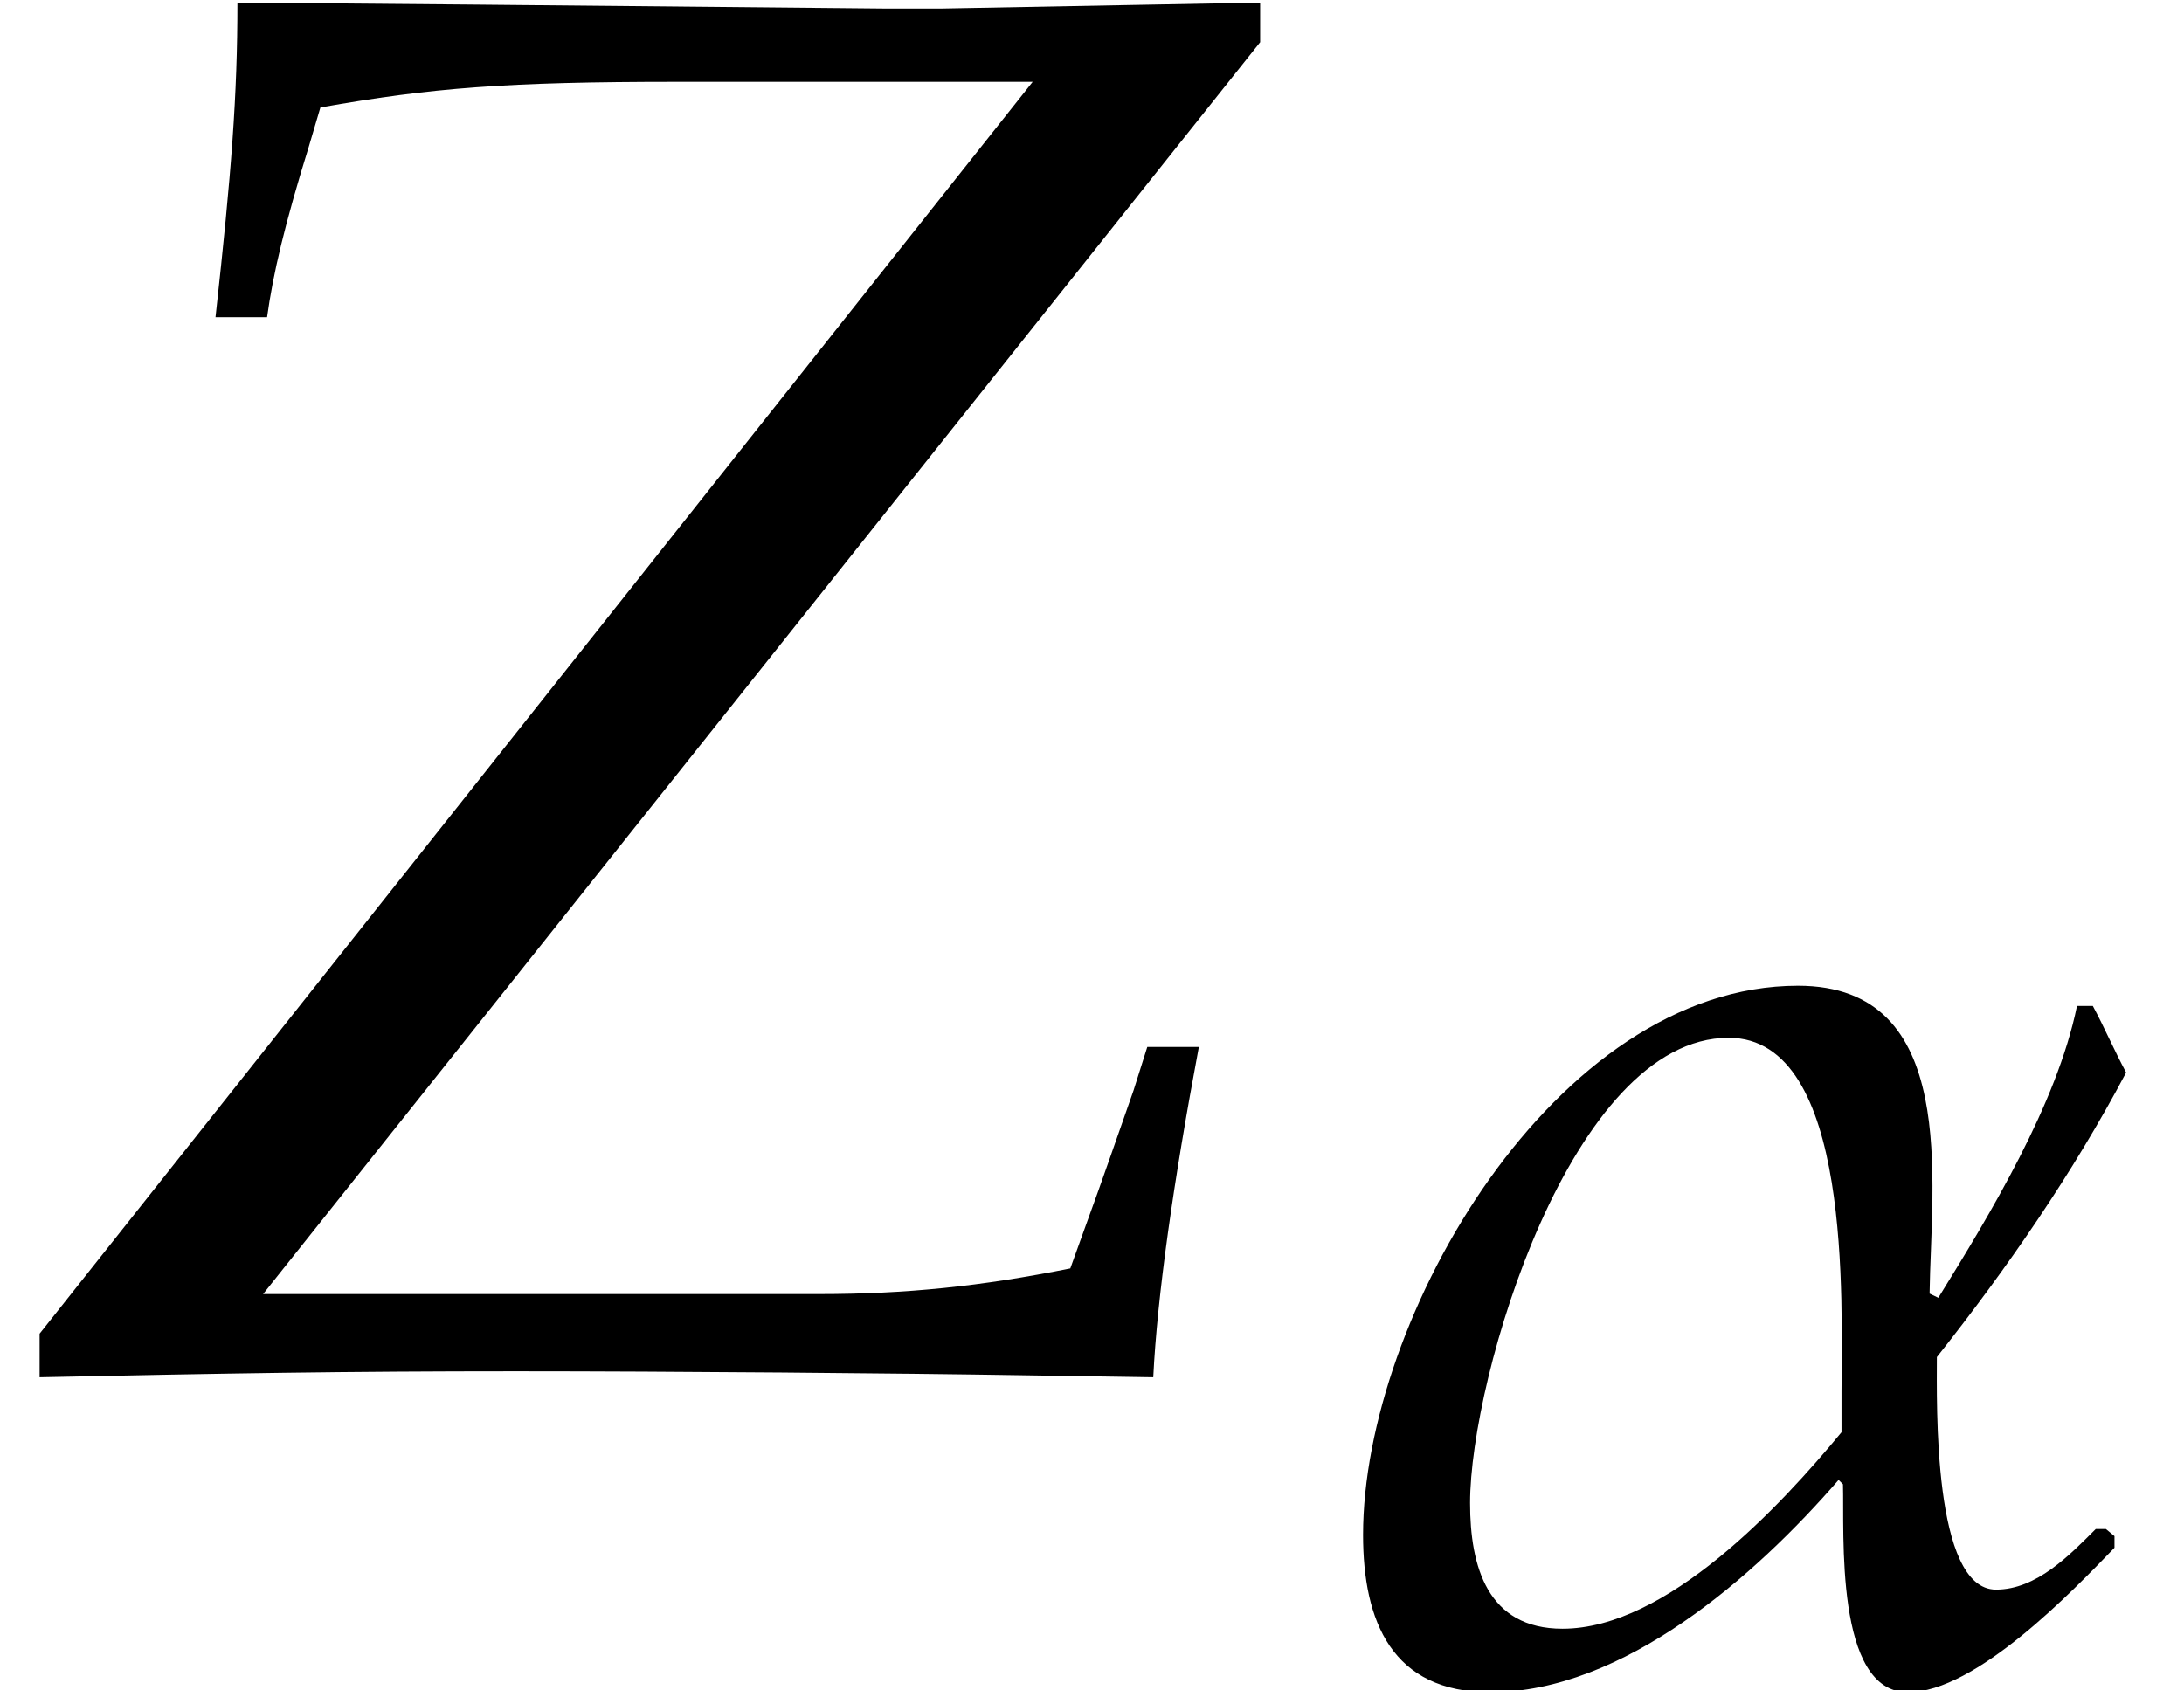 <?xml version='1.0' encoding='UTF-8'?>
<!-- This file was generated by dvisvgm 2.13.3 -->
<svg version='1.1' xmlns='http://www.w3.org/2000/svg' xmlns:xlink='http://www.w3.org/1999/xlink' width='12.001pt' height='9.289pt' viewBox='70.735 61.205 12.001 9.289'>
<defs>
<path id='g2-90' d='M.159 .024C.921 .008 1.382 0 2.072 0C2.692 0 3.621 .008 4.105 .016L4.629 .024C4.645-.302 4.709-.754 4.812-1.302H4.605L4.55-1.128C4.494-.969 4.423-.762 4.359-.588L4.296-.413C3.938-.341 3.637-.31 3.287-.31H1.056L5.058-5.336V-5.495L3.772-5.471H3.565L1.89-5.487L.953-5.495C.953-5.122 .929-4.812 .865-4.232H1.072C1.096-4.407 1.143-4.605 1.239-4.915L1.286-5.074C1.731-5.153 2.033-5.177 2.716-5.177H4.145L.159-.151V.024Z'/>
<use id='g5-90' xlink:href='#g2-90' transform='scale(1.369)'/>
<path id='g1-11' d='M4.407-3.279C4.343-3.398 4.288-3.526 4.224-3.645H4.137C4.026-3.105 3.66-2.501 3.375-2.041L3.327-2.064C3.335-2.676 3.494-3.756 2.604-3.756C1.27-3.756 .214-1.93 .214-.738C.214-.262 .373 .127 .913 .127C1.644 .127 2.366-.508 2.827-1.04L2.851-1.016C2.859-.754 2.803 .127 3.208 .127C3.581 .127 4.113-.429 4.343-.667V-.731L4.296-.77H4.24C4.097-.627 3.915-.437 3.692-.437C3.343-.437 3.367-1.461 3.367-1.715C3.756-2.207 4.113-2.724 4.407-3.279ZM2.843-1.302C2.509-.897 1.882-.222 1.31-.222C.897-.222 .802-.564 .802-.913C.802-1.604 1.358-3.47 2.223-3.47C2.906-3.47 2.843-2.001 2.843-1.525V-1.302Z'/>
</defs>
<g id='page1'>
<use x='70.735' y='68.742' xlink:href='#g5-90'/>
<use x='78.011' y='70.379' xlink:href='#g1-11'/>
</g>
</svg><!--Rendered by QuickLaTeX.com-->